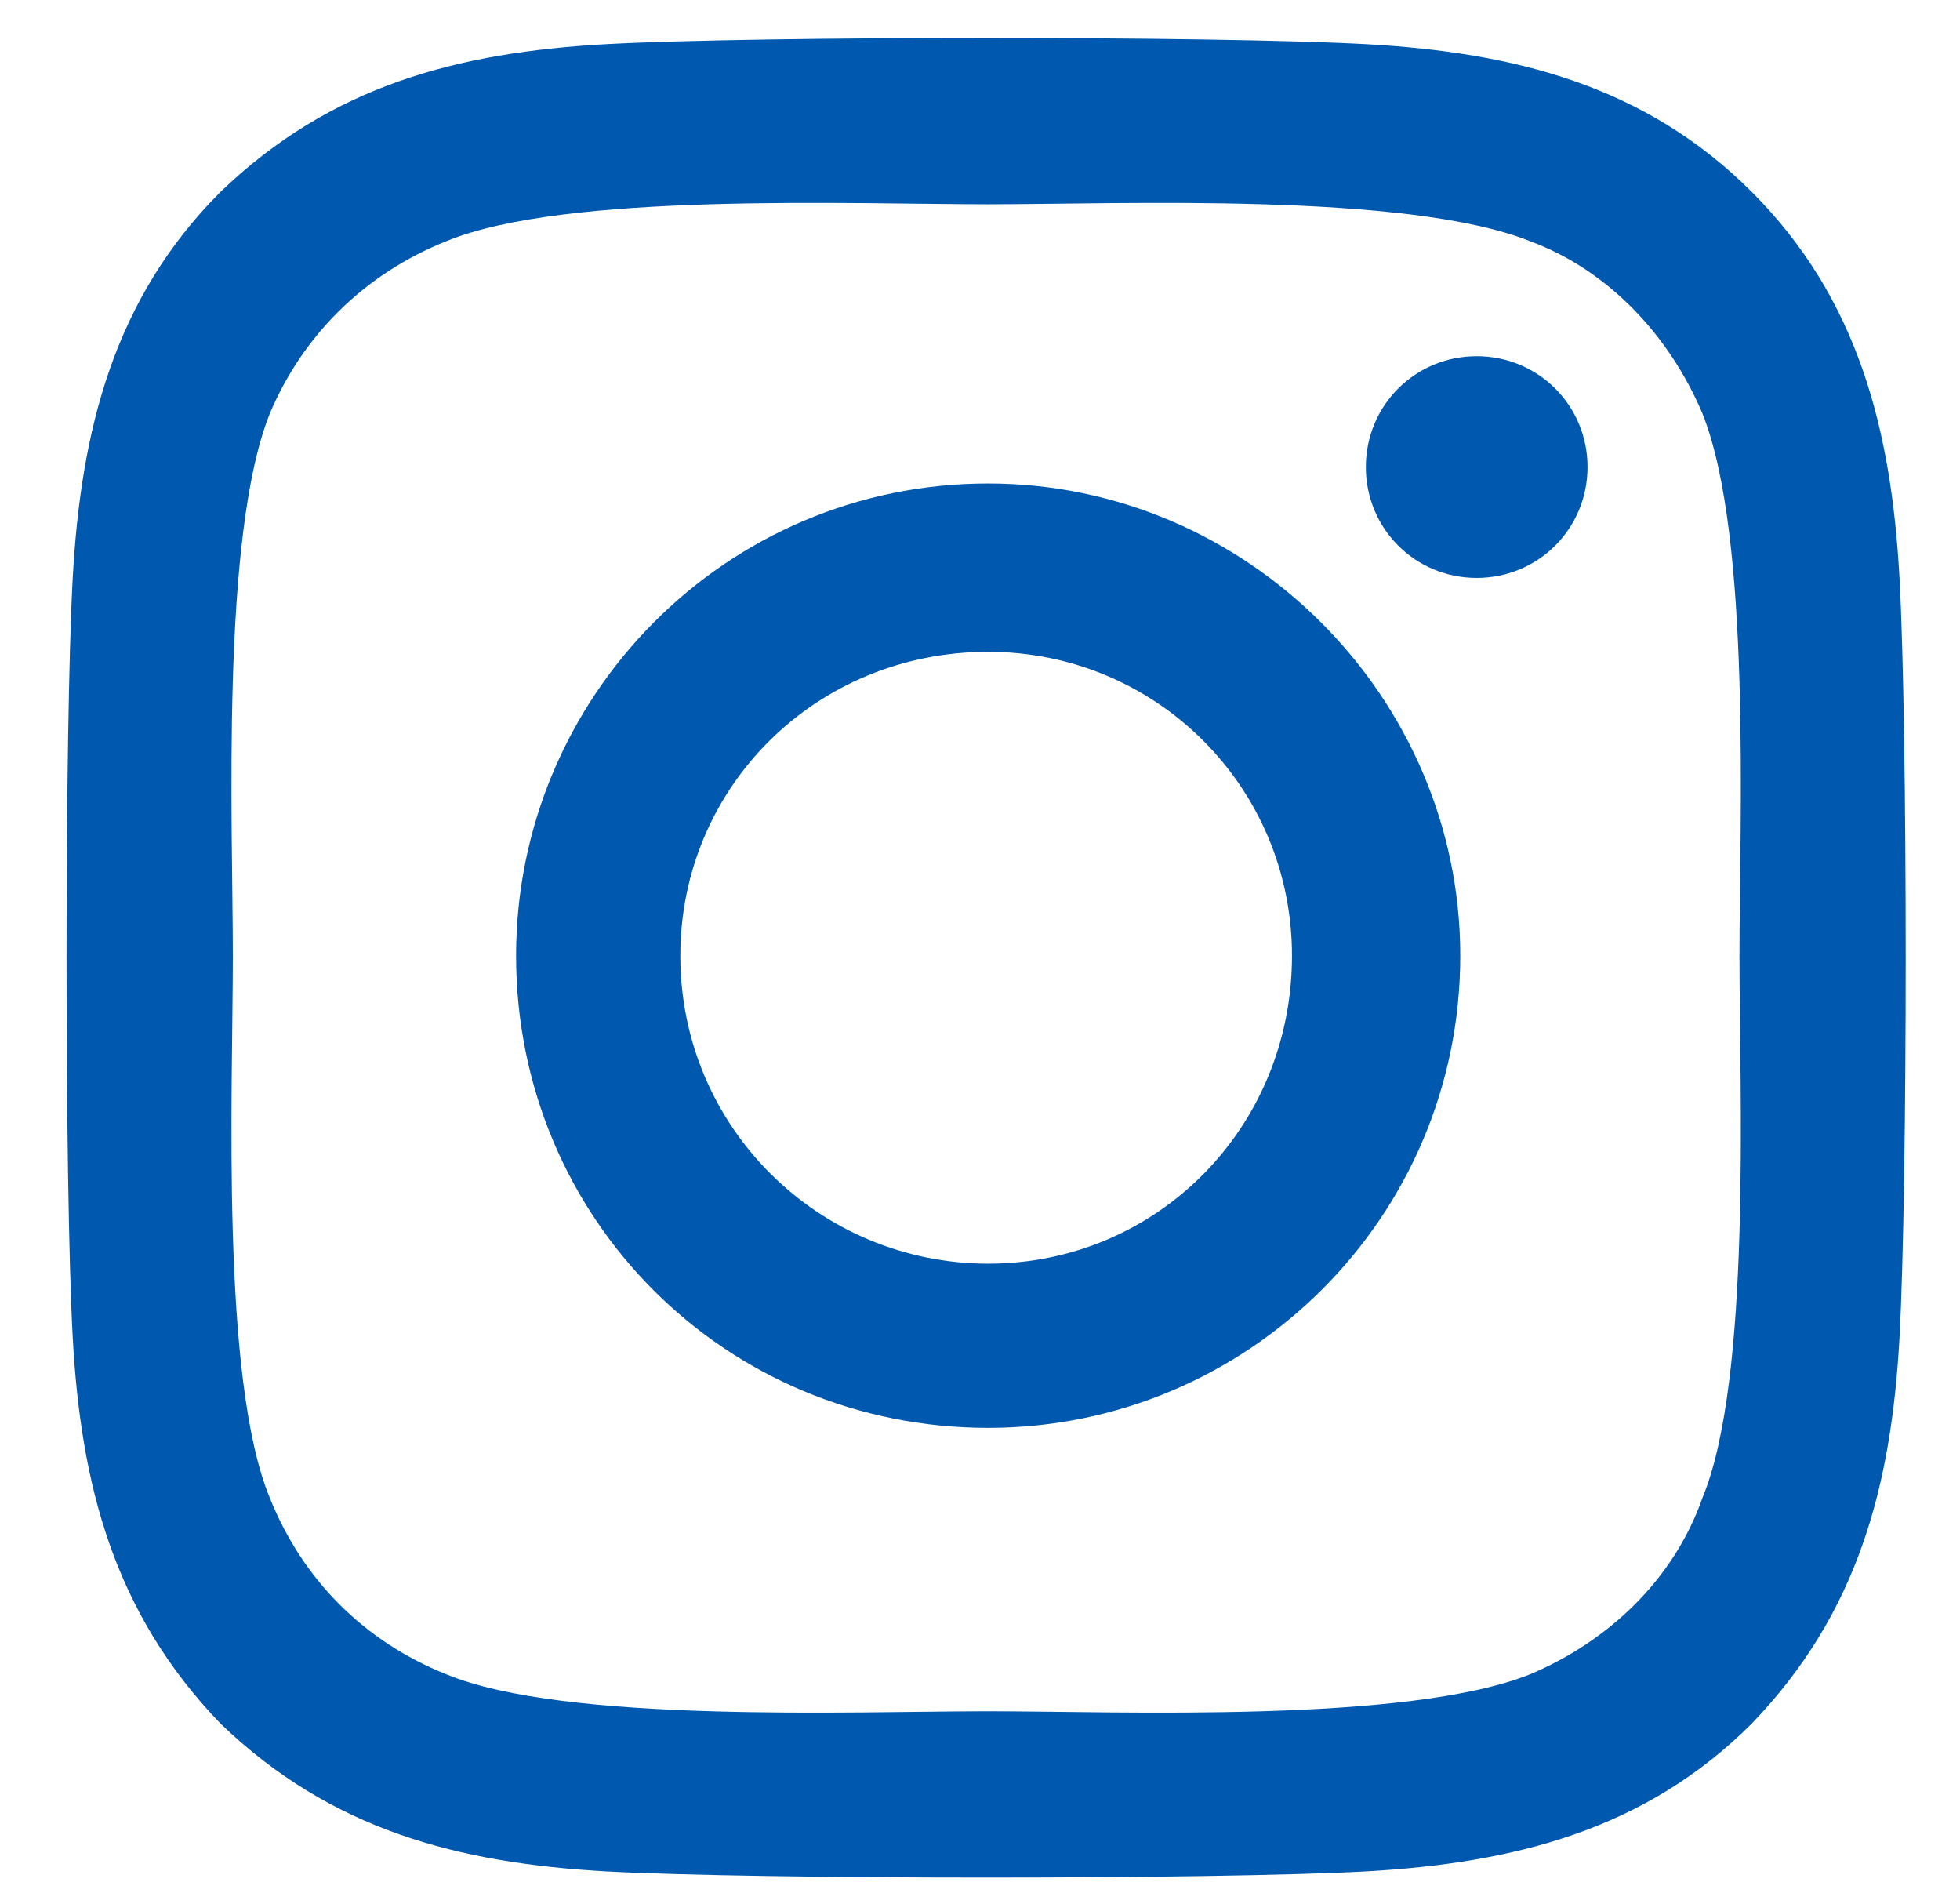 <svg width="29" height="28" viewBox="0 0 29 28" fill="none" xmlns="http://www.w3.org/2000/svg">
<path d="M14.621 7.152C18.448 7.152 21.606 10.311 21.606 14.137C21.606 18.025 18.448 21.122 14.621 21.122C10.734 21.122 7.636 18.025 7.636 14.137C7.636 10.311 10.734 7.152 14.621 7.152ZM14.621 18.693C17.111 18.693 19.116 16.688 19.116 14.137C19.116 11.647 17.111 9.642 14.621 9.642C12.07 9.642 10.066 11.647 10.066 14.137C10.066 16.688 12.131 18.693 14.621 18.693ZM23.489 6.909C23.489 7.82 22.76 8.549 21.849 8.549C20.938 8.549 20.209 7.82 20.209 6.909C20.209 5.998 20.938 5.269 21.849 5.269C22.76 5.269 23.489 5.998 23.489 6.909ZM28.105 8.549C28.227 10.797 28.227 17.539 28.105 19.786C27.984 21.973 27.498 23.856 25.919 25.496C24.34 27.075 22.396 27.561 20.209 27.683C17.962 27.804 11.22 27.804 8.972 27.683C6.785 27.561 4.902 27.075 3.262 25.496C1.683 23.856 1.197 21.973 1.076 19.786C0.954 17.539 0.954 10.797 1.076 8.549C1.197 6.362 1.683 4.419 3.262 2.839C4.902 1.26 6.785 0.774 8.972 0.653C11.22 0.531 17.962 0.531 20.209 0.653C22.396 0.774 24.34 1.26 25.919 2.839C27.498 4.419 27.984 6.362 28.105 8.549ZM25.19 22.155C25.919 20.394 25.737 16.142 25.737 14.137C25.737 12.194 25.919 7.942 25.19 6.12C24.704 4.965 23.793 3.994 22.639 3.568C20.817 2.839 16.565 3.022 14.621 3.022C12.617 3.022 8.365 2.839 6.603 3.568C5.388 4.054 4.477 4.965 3.991 6.12C3.262 7.942 3.445 12.194 3.445 14.137C3.445 16.142 3.262 20.394 3.991 22.155C4.477 23.37 5.388 24.281 6.603 24.767C8.365 25.496 12.617 25.314 14.621 25.314C16.565 25.314 20.817 25.496 22.639 24.767C23.793 24.281 24.765 23.37 25.19 22.155Z" fill="#0058AF"/>
</svg>
